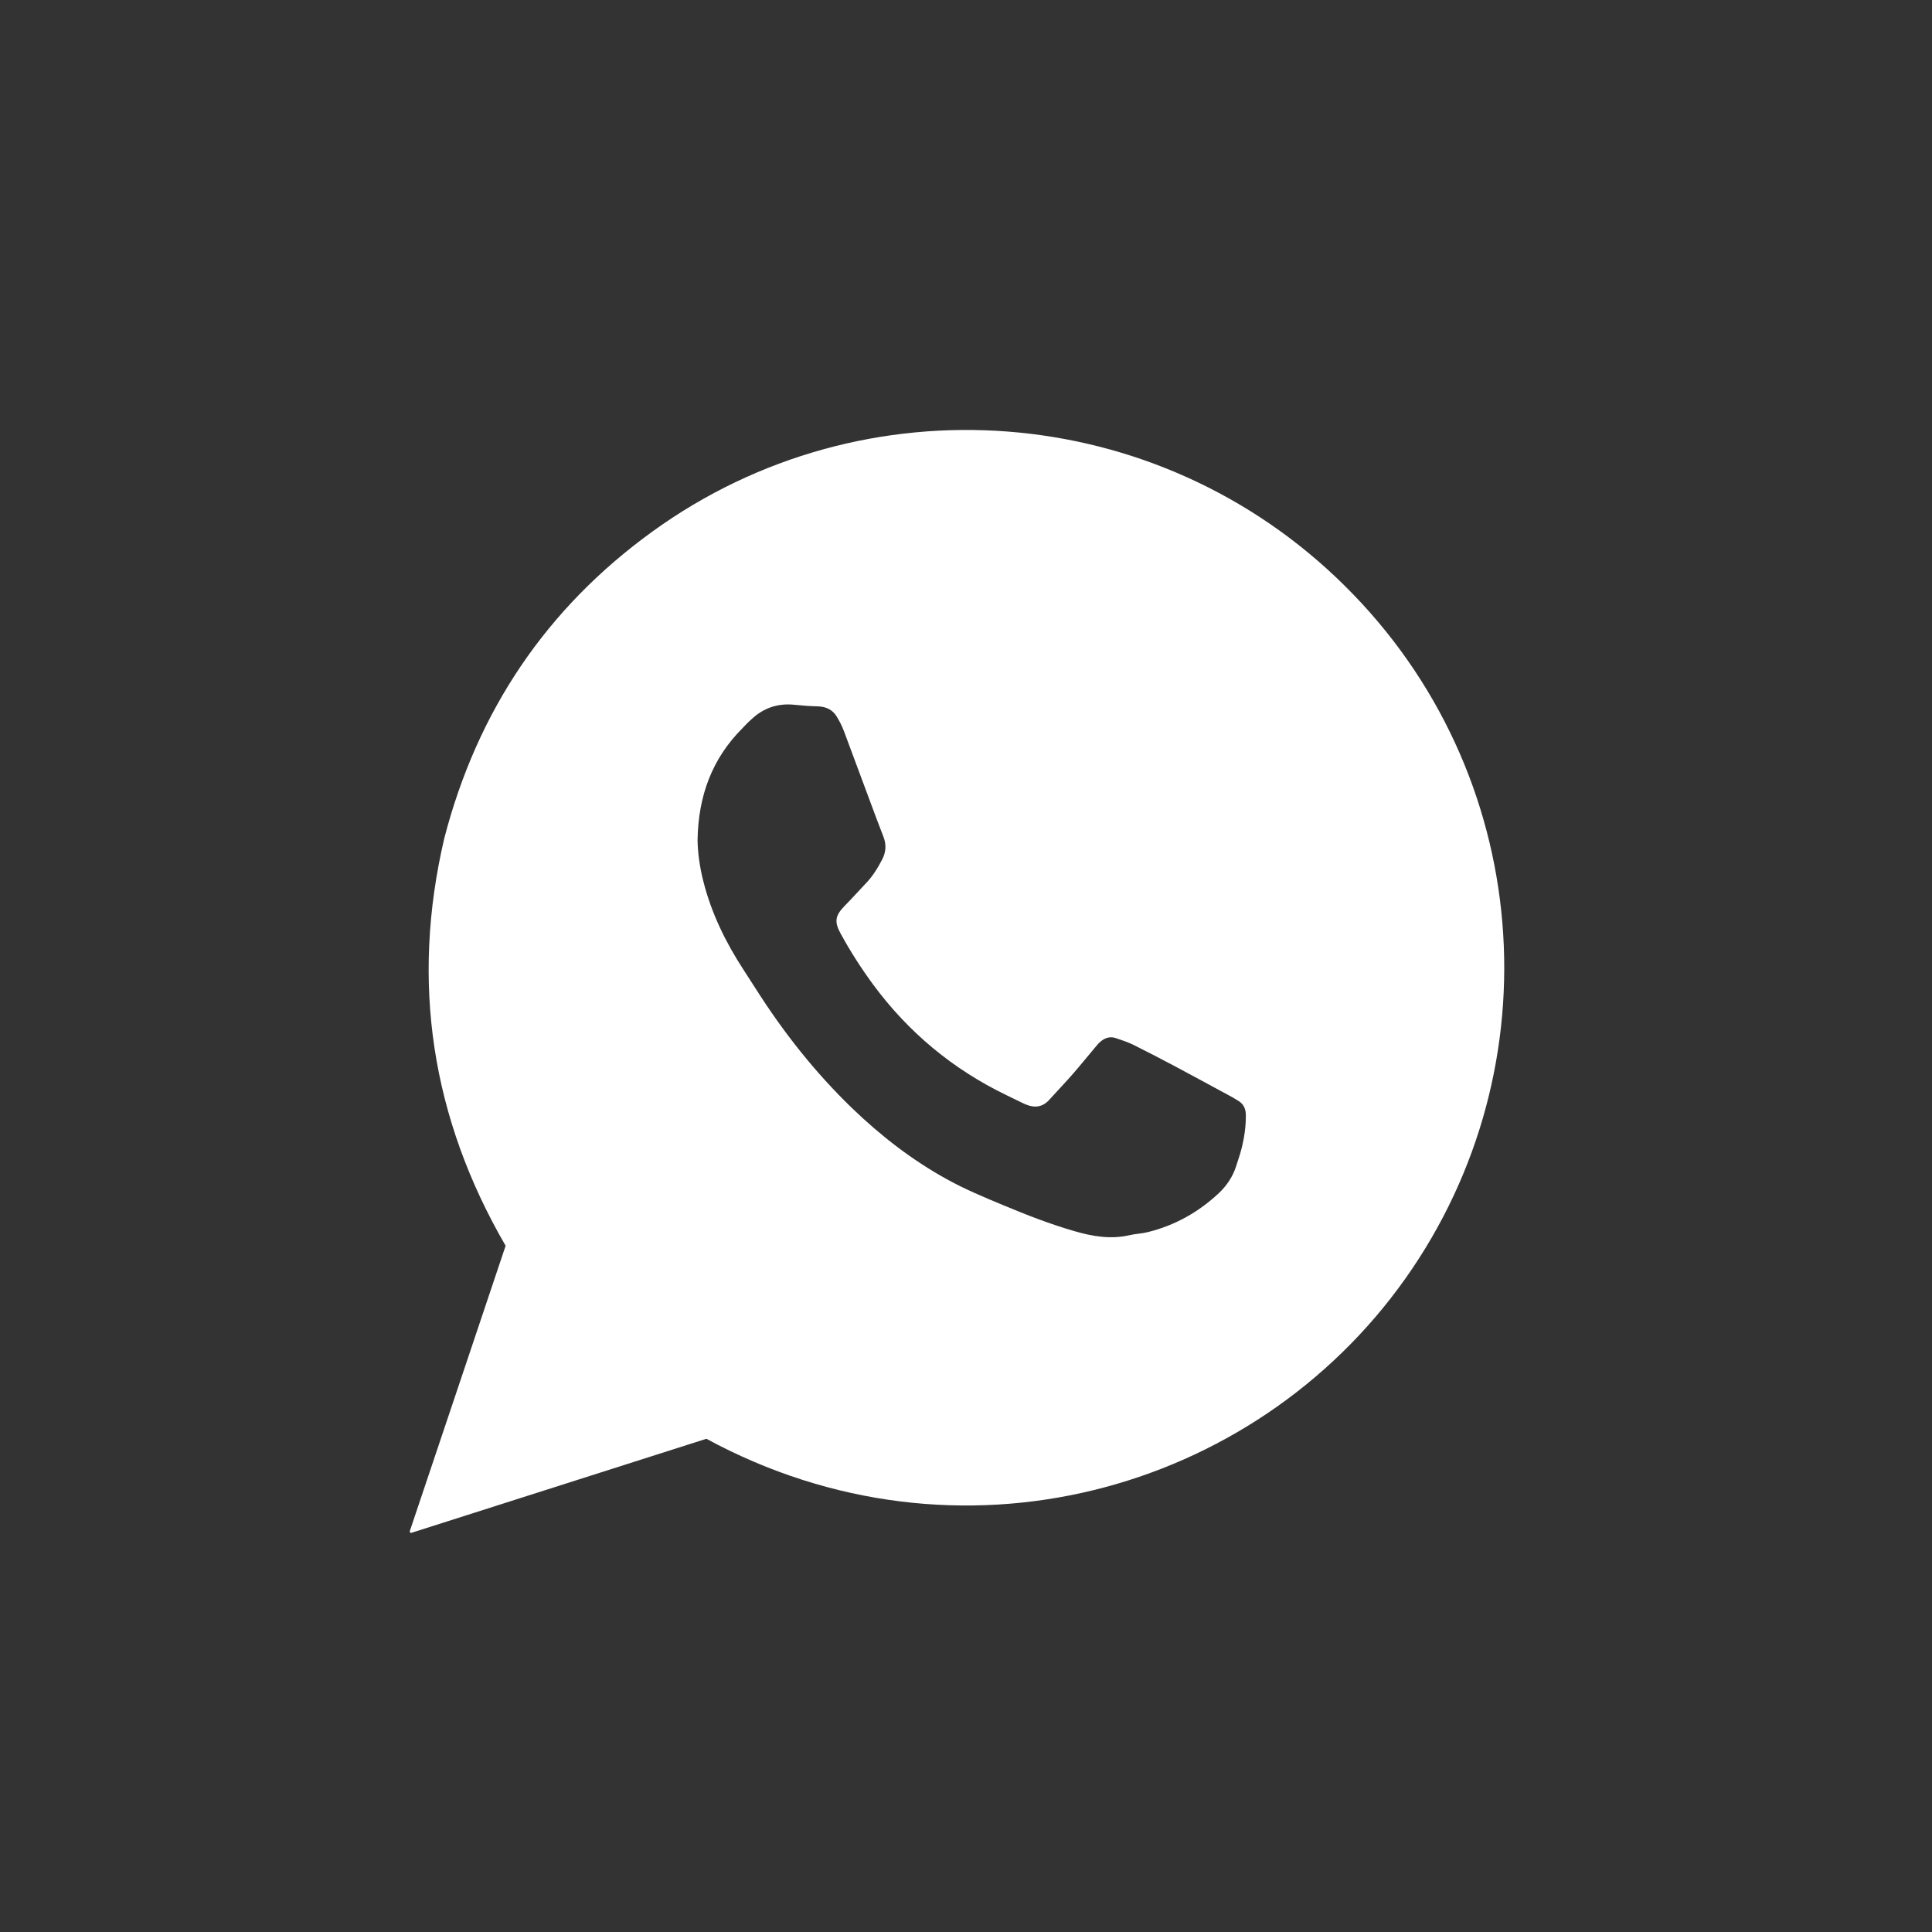 <?xml version="1.0" encoding="UTF-8"?> <!-- Generator: Adobe Illustrator 16.0.0, SVG Export Plug-In . SVG Version: 6.00 Build 0) --> <svg xmlns="http://www.w3.org/2000/svg" xmlns:xlink="http://www.w3.org/1999/xlink" id="Layer_1" x="0px" y="0px" width="610px" height="610px" viewBox="0 0 610 610" xml:space="preserve"><rect x="0" y="0" width="610" height="610" fill="#333333" stroke="none"/> <path fill="#FFFFFF" d="M424.549,184.92c-59.209-58.653-151.764-65.403-218.479-17.15c-33.63,24.303-55.436,56.827-65.82,97.017 c-10.59,45.373-4.016,88.187,19.392,128.549c-10.047,29.998-20.173,60.045-30.254,90.089c-0.034,0.095,0,0.19,0.032,0.286 c0,0.081,0.08,0.129,0.145,0.209c0.095,0.017,0.159,0.11,0.223,0.08c31.039-9.889,62.108-19.791,93.242-29.728 c79.384,43.036,172.74,17.167,220.734-50.637C491.201,336.633,484.288,243.984,424.549,184.92z M391.944,362.855 c-0.479,1.855-1.121,3.631-1.679,5.439c-1.07,3.265-2.941,6.05-5.391,8.383c-6.481,6.08-14.001,10.287-22.623,12.384 c-1.825,0.448-3.808,0.497-5.615,0.929c-5.97,1.374-11.695,0.384-17.425-1.28c-7.661-2.208-15.104-5.118-22.46-8.192 c-5.985-2.495-12.017-4.99-17.76-8.175c-11.039-6.082-20.895-13.729-29.949-22.448c-11.679-11.276-21.644-23.9-30.35-37.597 c-1.263-1.983-2.574-3.966-3.823-5.933c-5.697-8.72-10.241-17.968-12.8-28.111c-1.15-4.48-1.759-9.057-1.823-12.976 c0.224-14.061,4.608-25.773,14.143-35.323c0.93-0.979,1.858-1.97,2.896-2.865c3.758-3.551,8.254-5.087,13.421-4.577 c2.529,0.257,5.057,0.449,7.602,0.513c2.56,0.097,4.609,1.088,5.904,3.264c0.897,1.471,1.68,3.007,2.271,4.606 c3.422,9.167,6.814,18.368,10.24,27.517c0.703,1.888,1.407,3.728,2.144,5.601c1.055,2.591,0.926,5.071-0.45,7.583 c-1.438,2.719-3.039,5.313-5.231,7.519c-2.192,2.305-4.319,4.705-6.543,6.946c-2.945,3.038-3.297,4.958-1.2,8.75 c3.056,5.597,6.478,10.926,10.238,16.047c11.149,15.104,25.182,26.749,42.06,34.908c1.568,0.738,3.104,1.521,4.673,2.272 c0.48,0.258,0.96,0.448,1.472,0.673c2.799,1.185,5.327,0.847,7.405-1.471c2.496-2.753,5.072-5.442,7.504-8.224 c2.398-2.754,4.673-5.601,7.009-8.352c0.51-0.64,1.053-1.282,1.661-1.793c1.395-1.185,3.024-1.711,4.801-1.119 c1.873,0.64,3.809,1.264,5.6,2.143c4.271,2.113,8.544,4.353,12.784,6.592c5.807,3.101,11.664,6.271,17.452,9.407 c0.961,0.498,1.89,1.072,2.82,1.633c1.6,0.959,2.366,2.385,2.431,4.287C393.416,355.593,392.874,359.242,391.944,362.855z"></path> </svg> 